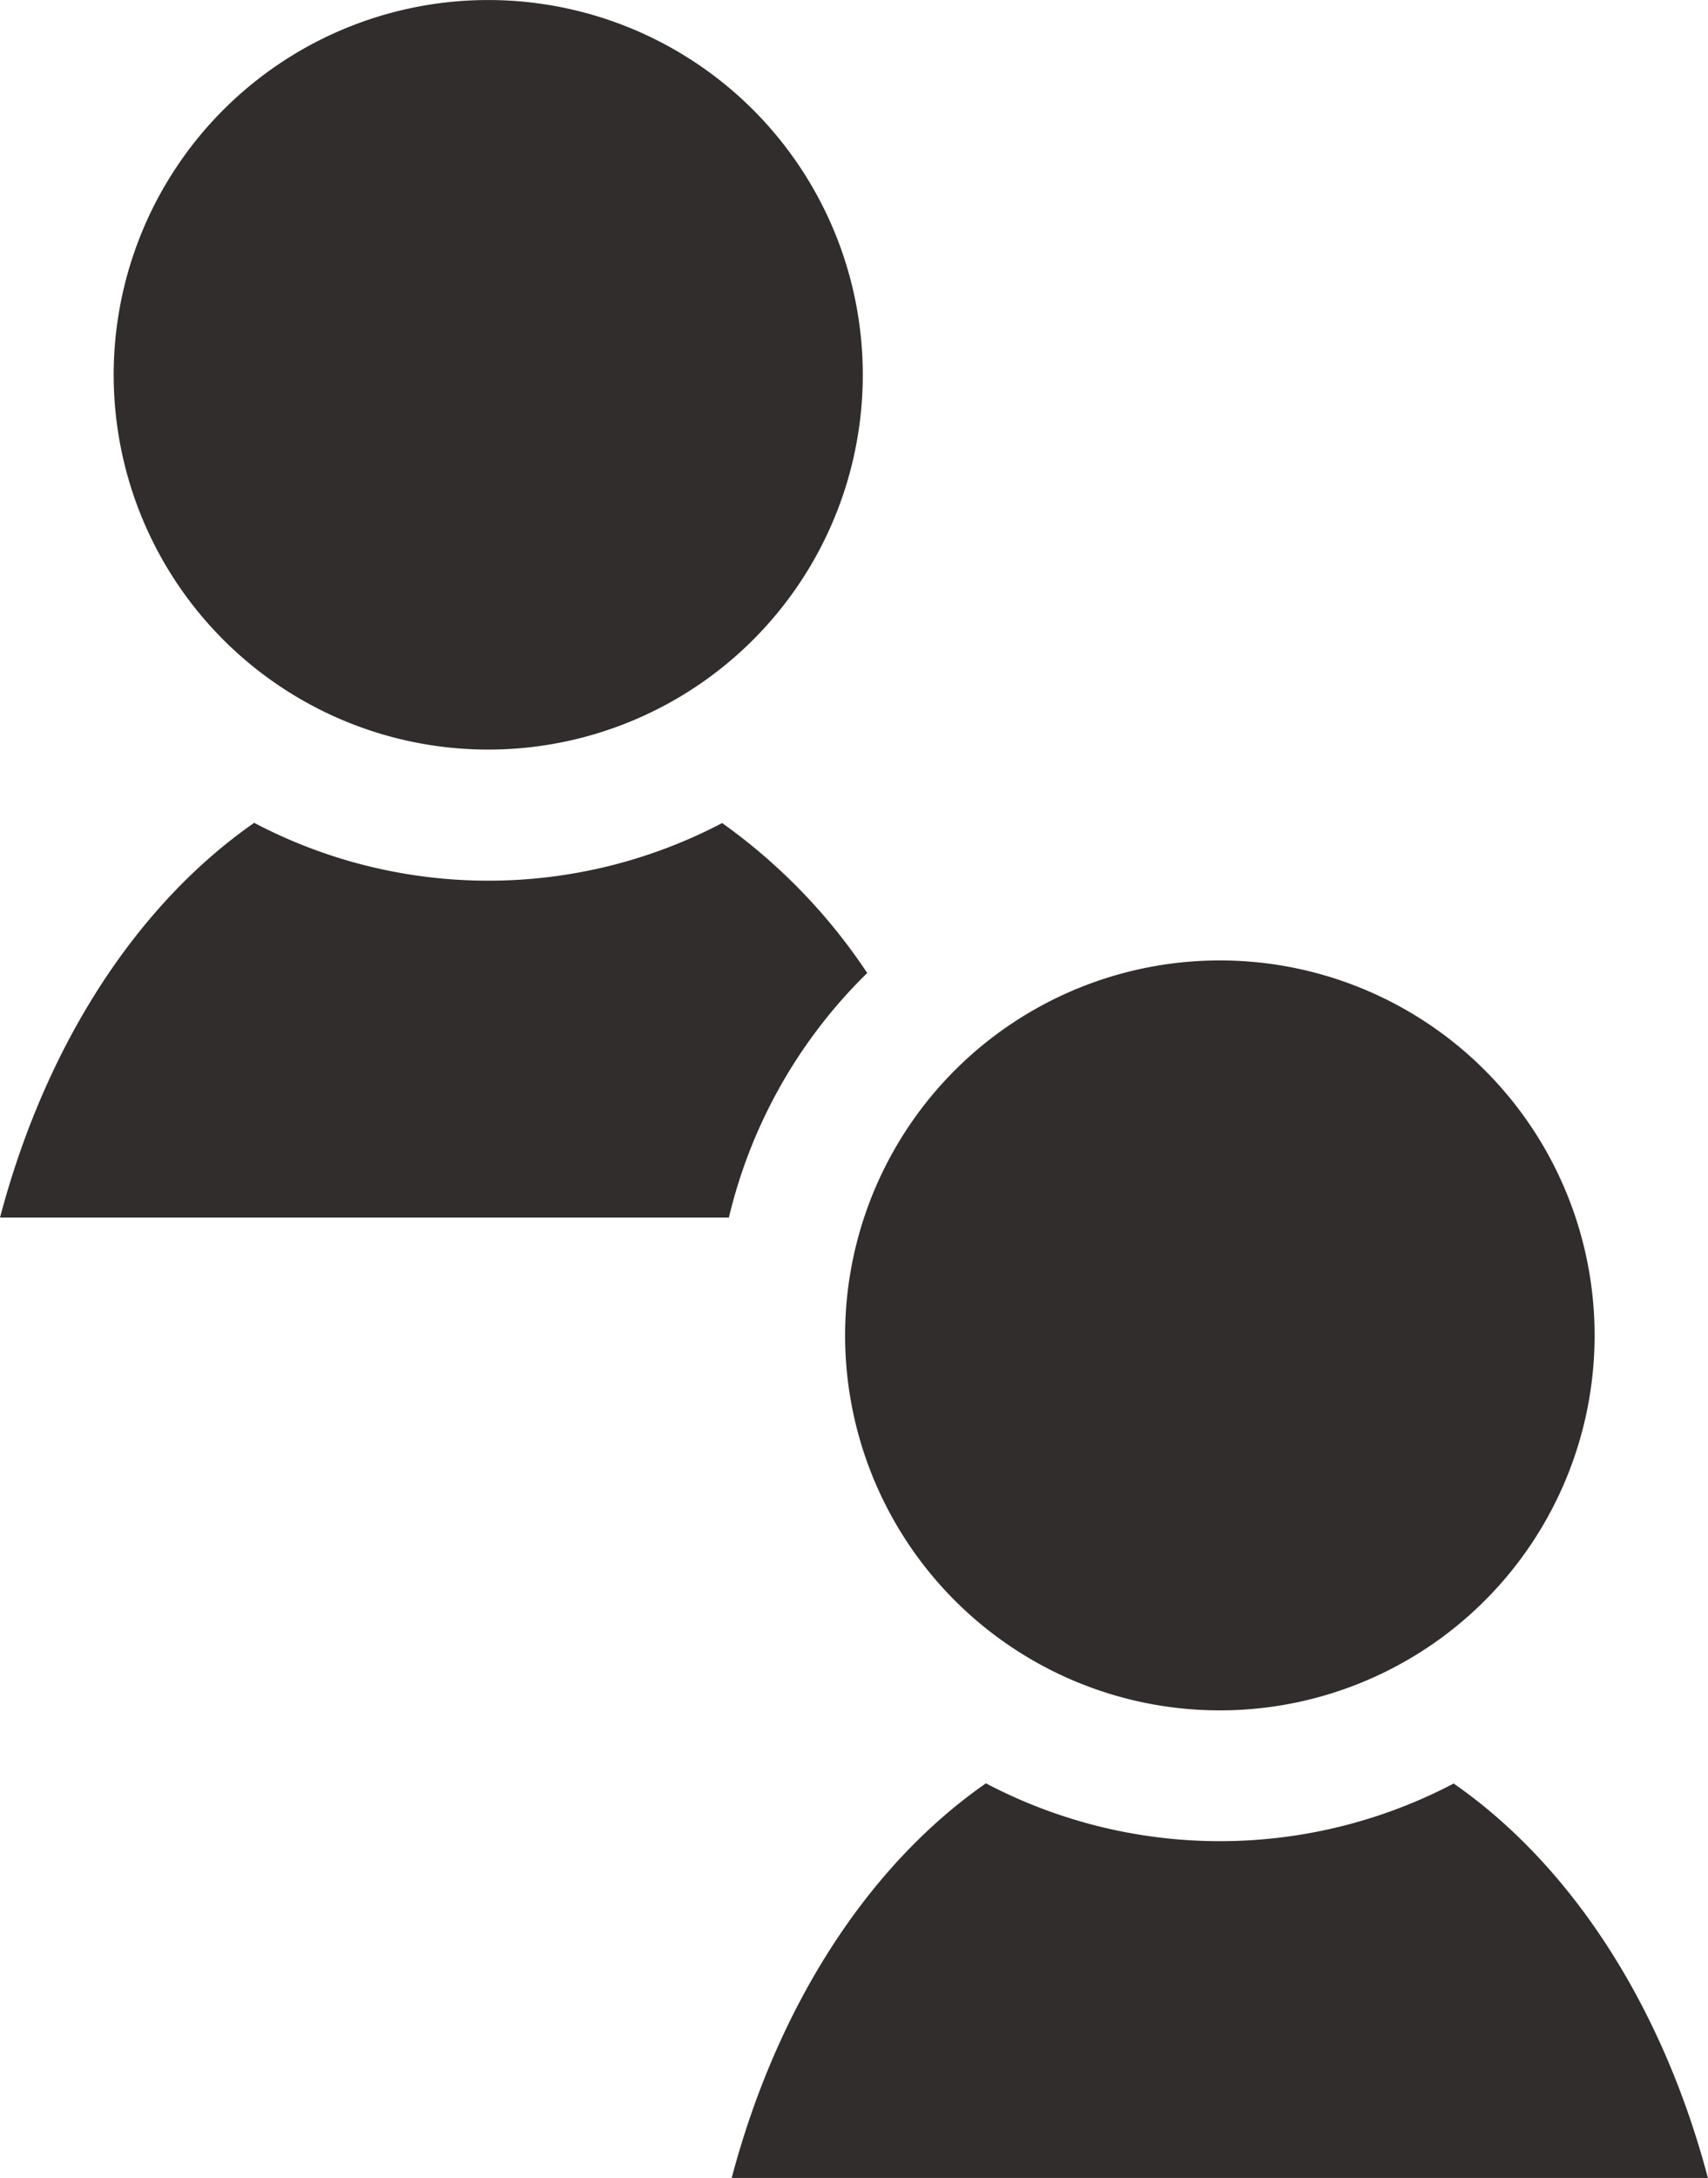 <svg xmlns="http://www.w3.org/2000/svg" width="52.314" height="66.666" viewBox="0 0 52.314 66.666">
  <path id="Path_389" data-name="Path 389" d="M526.326,423.231a11.472,11.472,0,1,0,8.115,3.36,11.475,11.475,0,0,0-8.115-3.36Zm-7.166,25.187c-3.618,2.516-6.4,6.835-7.784,12.081H533.7a15.478,15.478,0,0,1,4.237-7.485,17.529,17.529,0,0,0-4.444-4.59,15.41,15.41,0,0,1-14.333-.007Zm29.577,4.211a11.478,11.478,0,1,0,8.115,3.36,11.476,11.476,0,0,0-8.115-3.36Zm-7.163,25.188c-3.619,2.516-6.4,6.835-7.788,12.081h29.9c-1.385-5.242-4.169-9.561-7.787-12.074a15.4,15.4,0,0,1-14.329-.007Zm0,0" transform="translate(-511.375 -423.23)" fill="#302d2c"/>
</svg>
